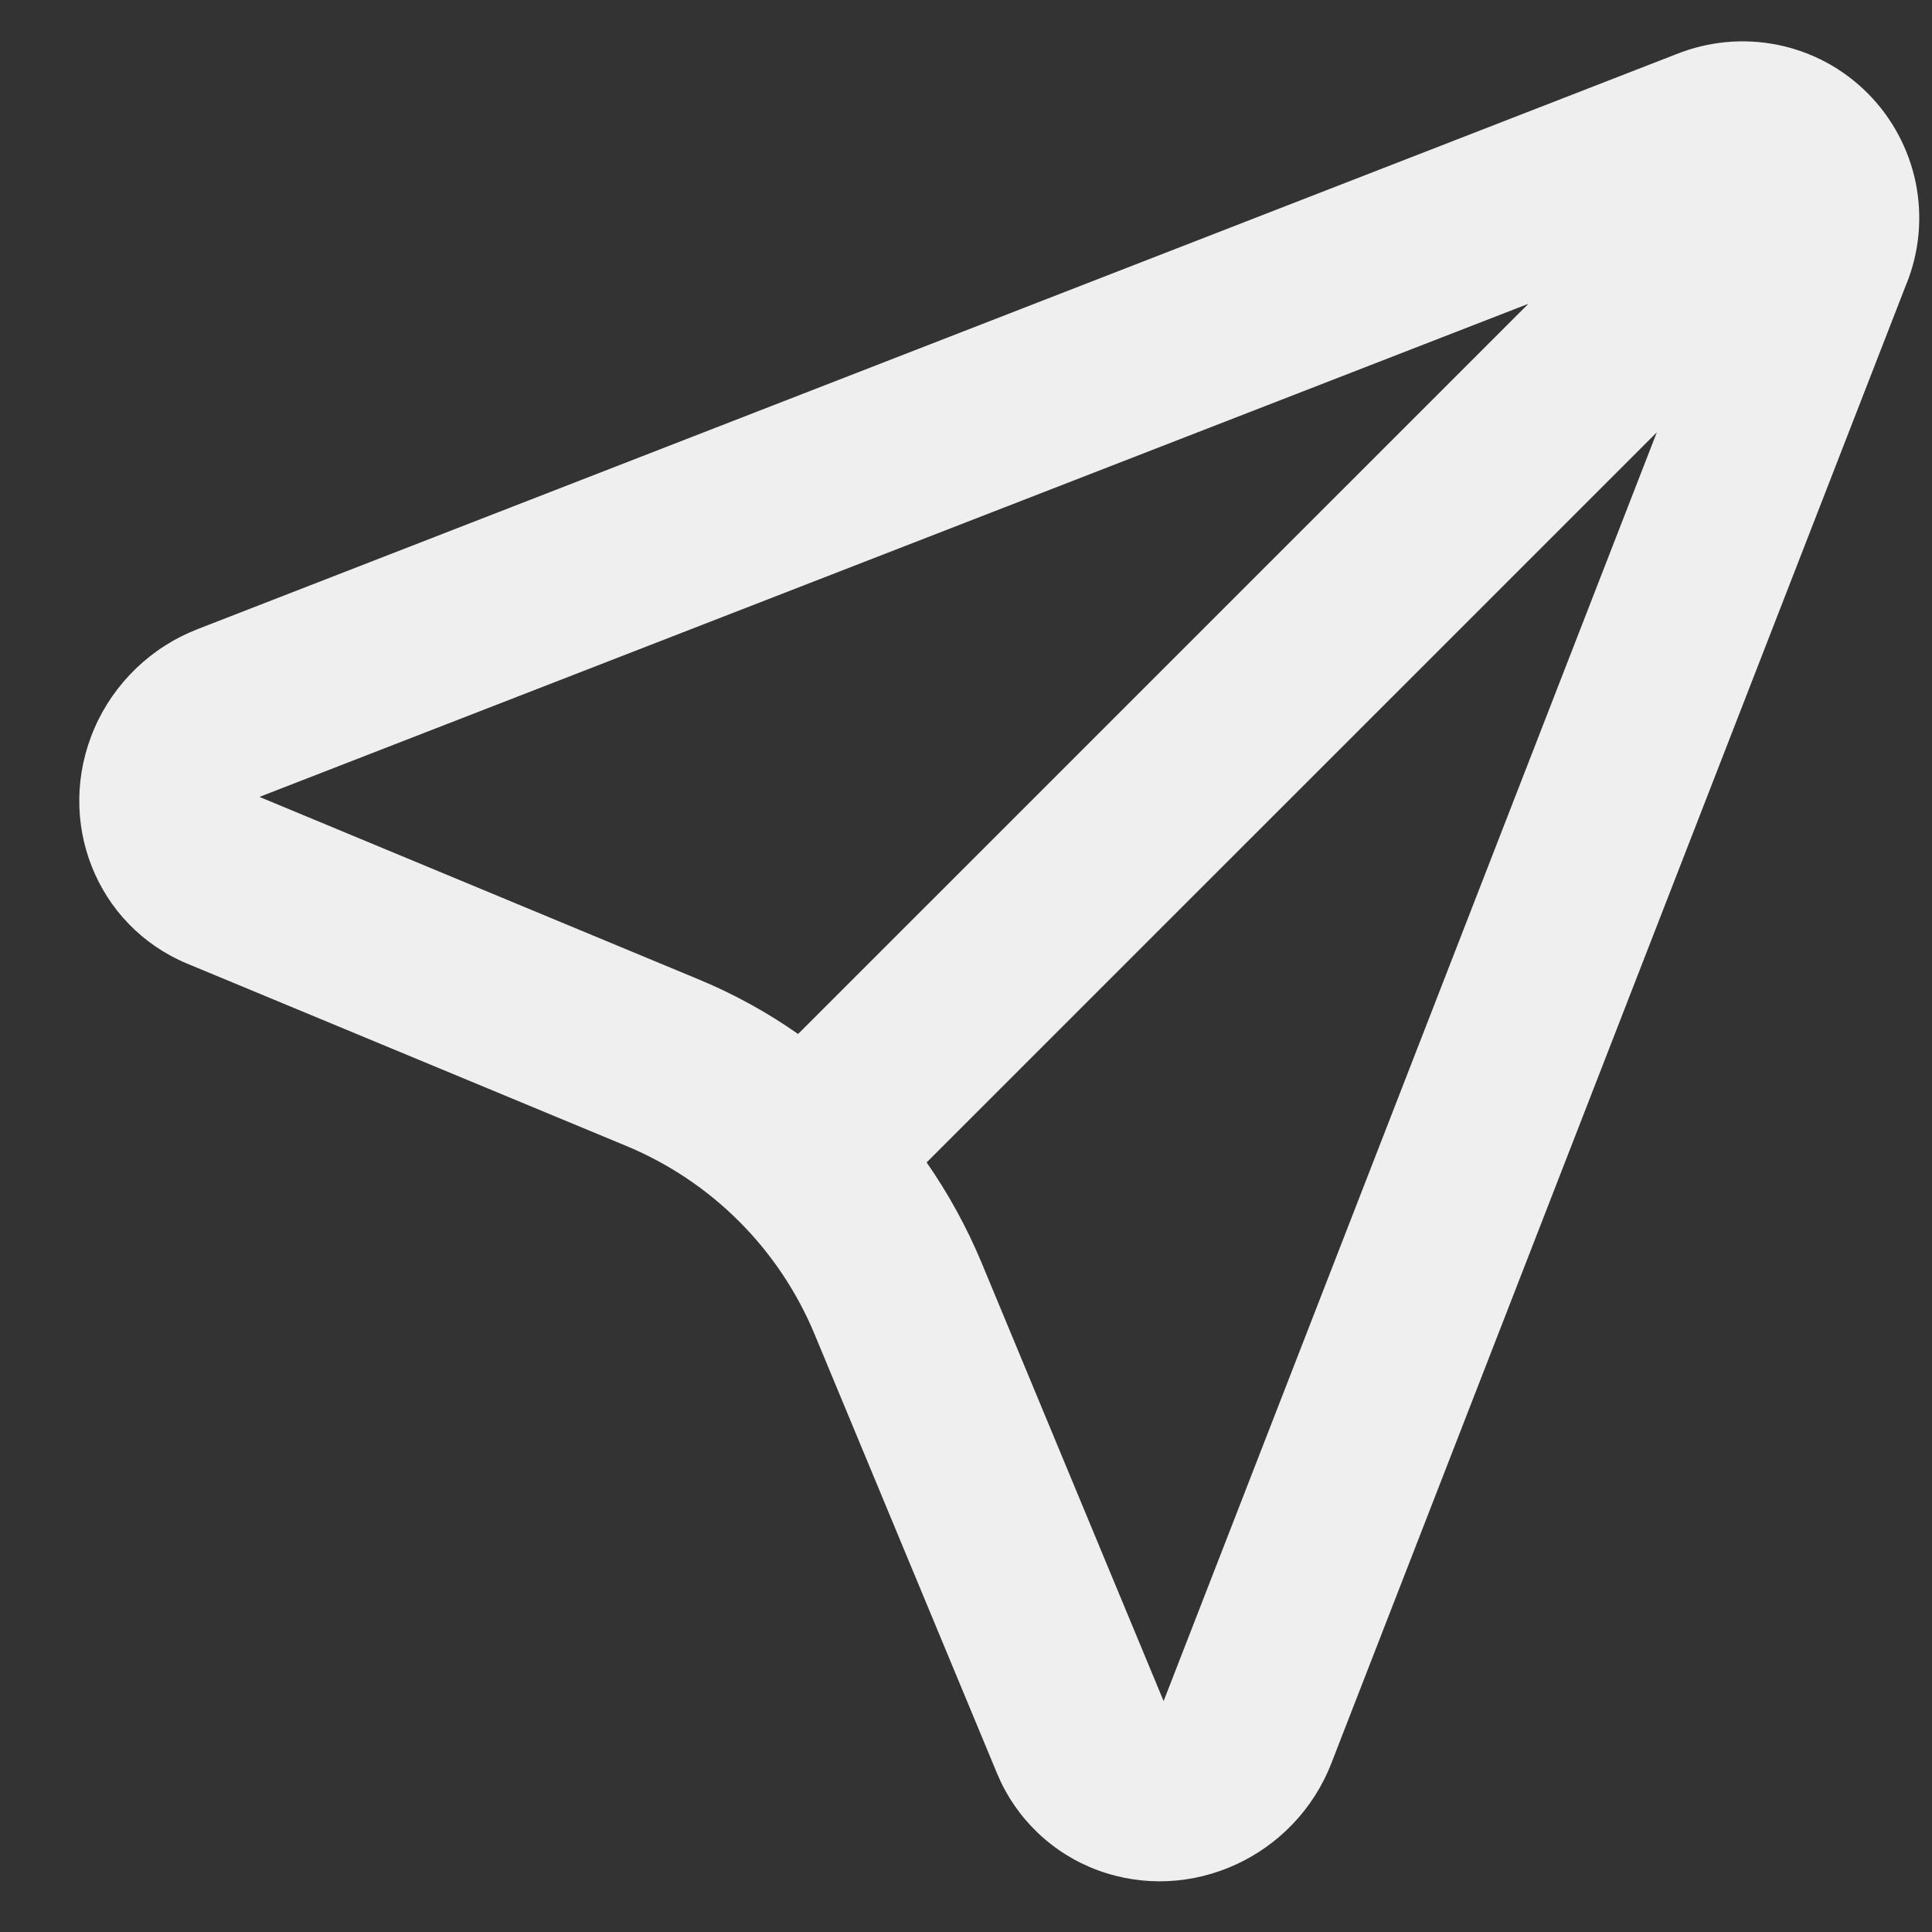 <svg width="21" height="21" viewBox="0 0 21 21" fill="none" xmlns="http://www.w3.org/2000/svg">
<rect x="0" y="0" width="21" height="21" fill="#333333" stroke="none"/>
<g clip-path="url(#clip0_2160_5129)">
<path d="M18.009 4.699L10.072 12.635C10.307 12.973 10.506 13.335 10.668 13.722L12.648 18.49L18.009 4.699ZM8.675 11.239L16.613 3.302L2.82 8.662L7.588 10.643C7.971 10.801 8.335 11.001 8.675 11.239ZM20.721 3.088L14.472 19.164C14.078 20.18 12.941 20.701 11.933 20.329C11.687 20.238 11.463 20.098 11.274 19.916C11.086 19.735 10.937 19.517 10.837 19.275L8.856 14.507C8.471 13.577 7.733 12.839 6.803 12.454L2.034 10.474C1.045 10.062 0.593 8.919 1.026 7.917C1.132 7.672 1.286 7.451 1.478 7.266C1.67 7.081 1.897 6.936 2.146 6.839L18.223 0.588C18.573 0.448 18.956 0.413 19.325 0.488C19.694 0.563 20.033 0.745 20.299 1.012C20.565 1.278 20.747 1.617 20.823 1.986C20.898 2.355 20.863 2.738 20.722 3.087L20.721 3.088Z" fill="#EFEFEF"/>
</g>
<defs>
<clipPath id="clip0_2160_5129">
<rect width="20" height="20" fill="white" transform="translate(0.861 0.449)"/>
</clipPath>
</defs>
</svg>

